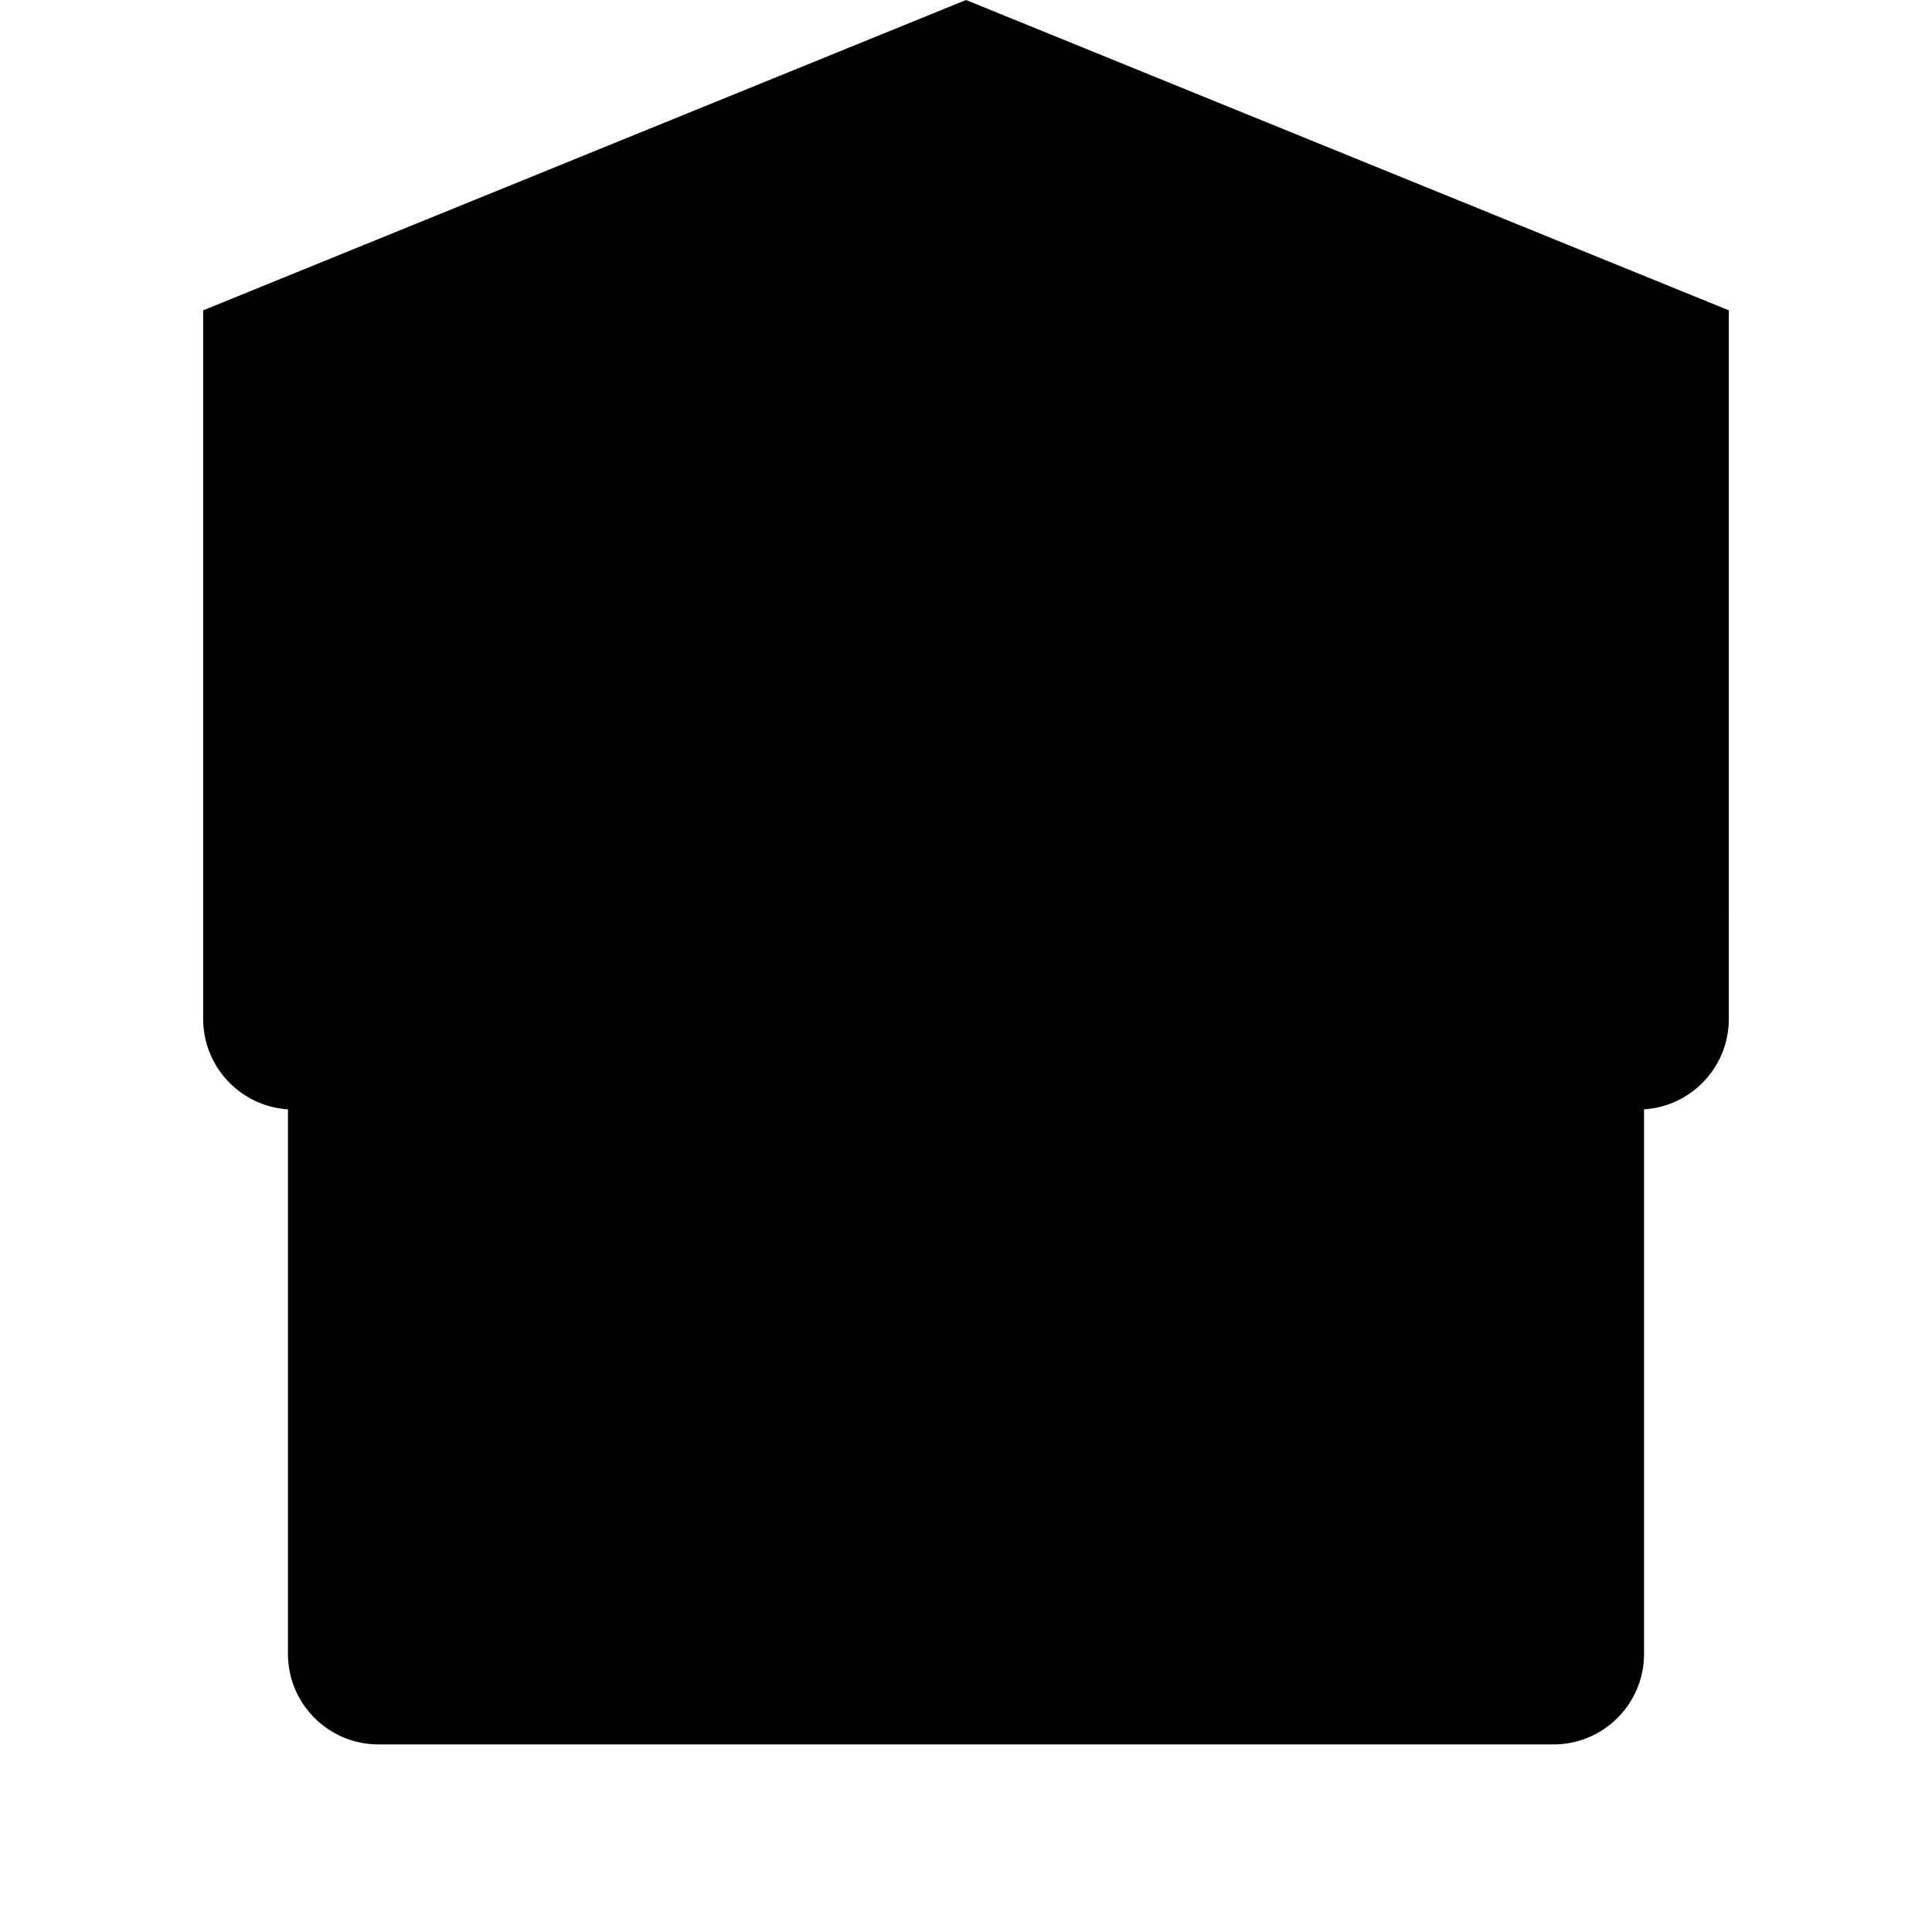 <svg viewBox="0 0 24 24" fill="currentColor" xmlns="http://www.w3.org/2000/svg">
  <path d="M12 0L2.524 3.855v8.803c0 .621.504 1.125 1.125 1.125h16.702c.621 0 1.125-.504 1.125-1.125V3.855L12 0zm7.298 11.357H4.702c-.621 0-1.125.504-1.125 1.125v8.063c0 .621.504 1.125 1.125 1.125h14.596c.621 0 1.125-.504 1.125-1.125v-8.063c0-.621-.504-1.125-1.125-1.125z"/>
</svg>
